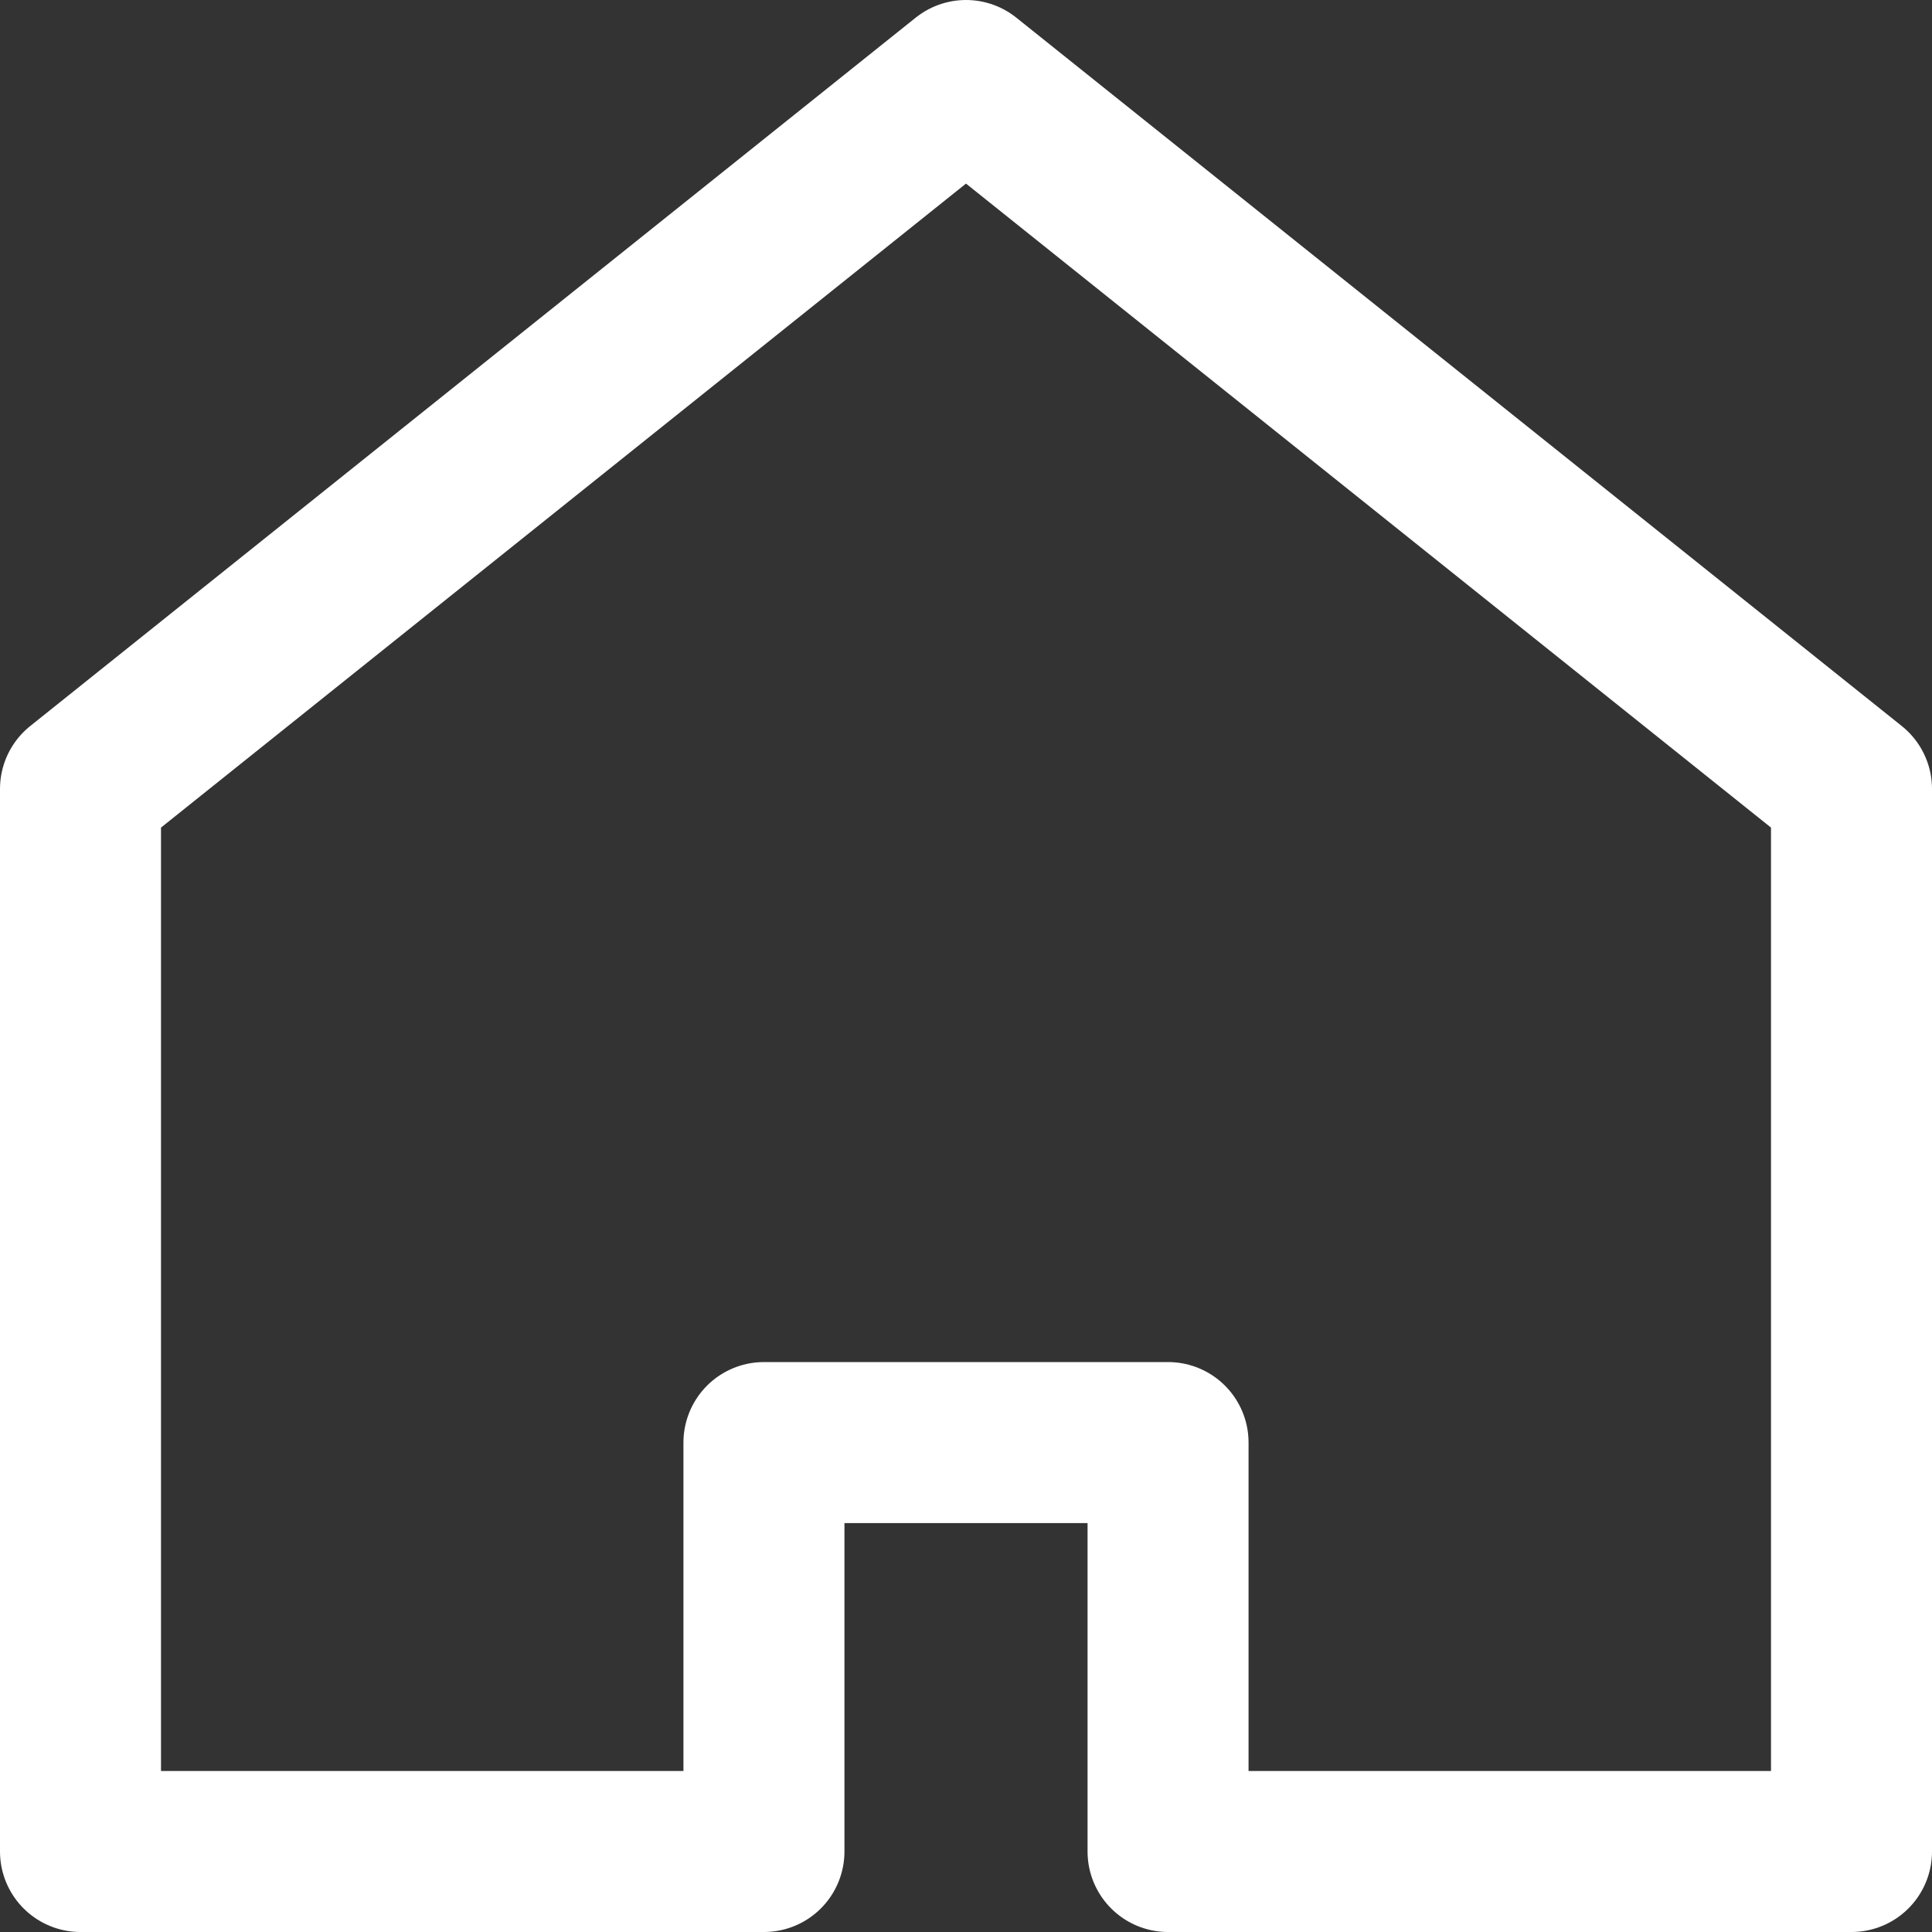 <svg xmlns="http://www.w3.org/2000/svg" xmlns:xlink="http://www.w3.org/1999/xlink" id="Layer_1" data-name="Layer 1" viewBox="0 0 24 24"><rect x="0" y="0" width="24" height="24" fill="#333333" stroke="none"/><defs><style>.cls-1,
      .cls-3 {
        fill: none;
      }

      .cls-2 {
        clip-path: url(#clip-path);
      }

      .cls-3 {
        stroke: #fff;
        stroke-linecap: round;
        stroke-linejoin: round;
        stroke-width: 2px;
      }</style><clipPath id="clip-path"><rect class="cls-1" width="24" height="24"/></clipPath></defs><g class="cls-2"><polygon class="cls-3" points="9.49 23 9.49 17.92 14.51 17.92 14.51 23 23 23 23 9.8 12 1 1 9.8 1 23 1.15 23 9.49 23"/></g></svg>